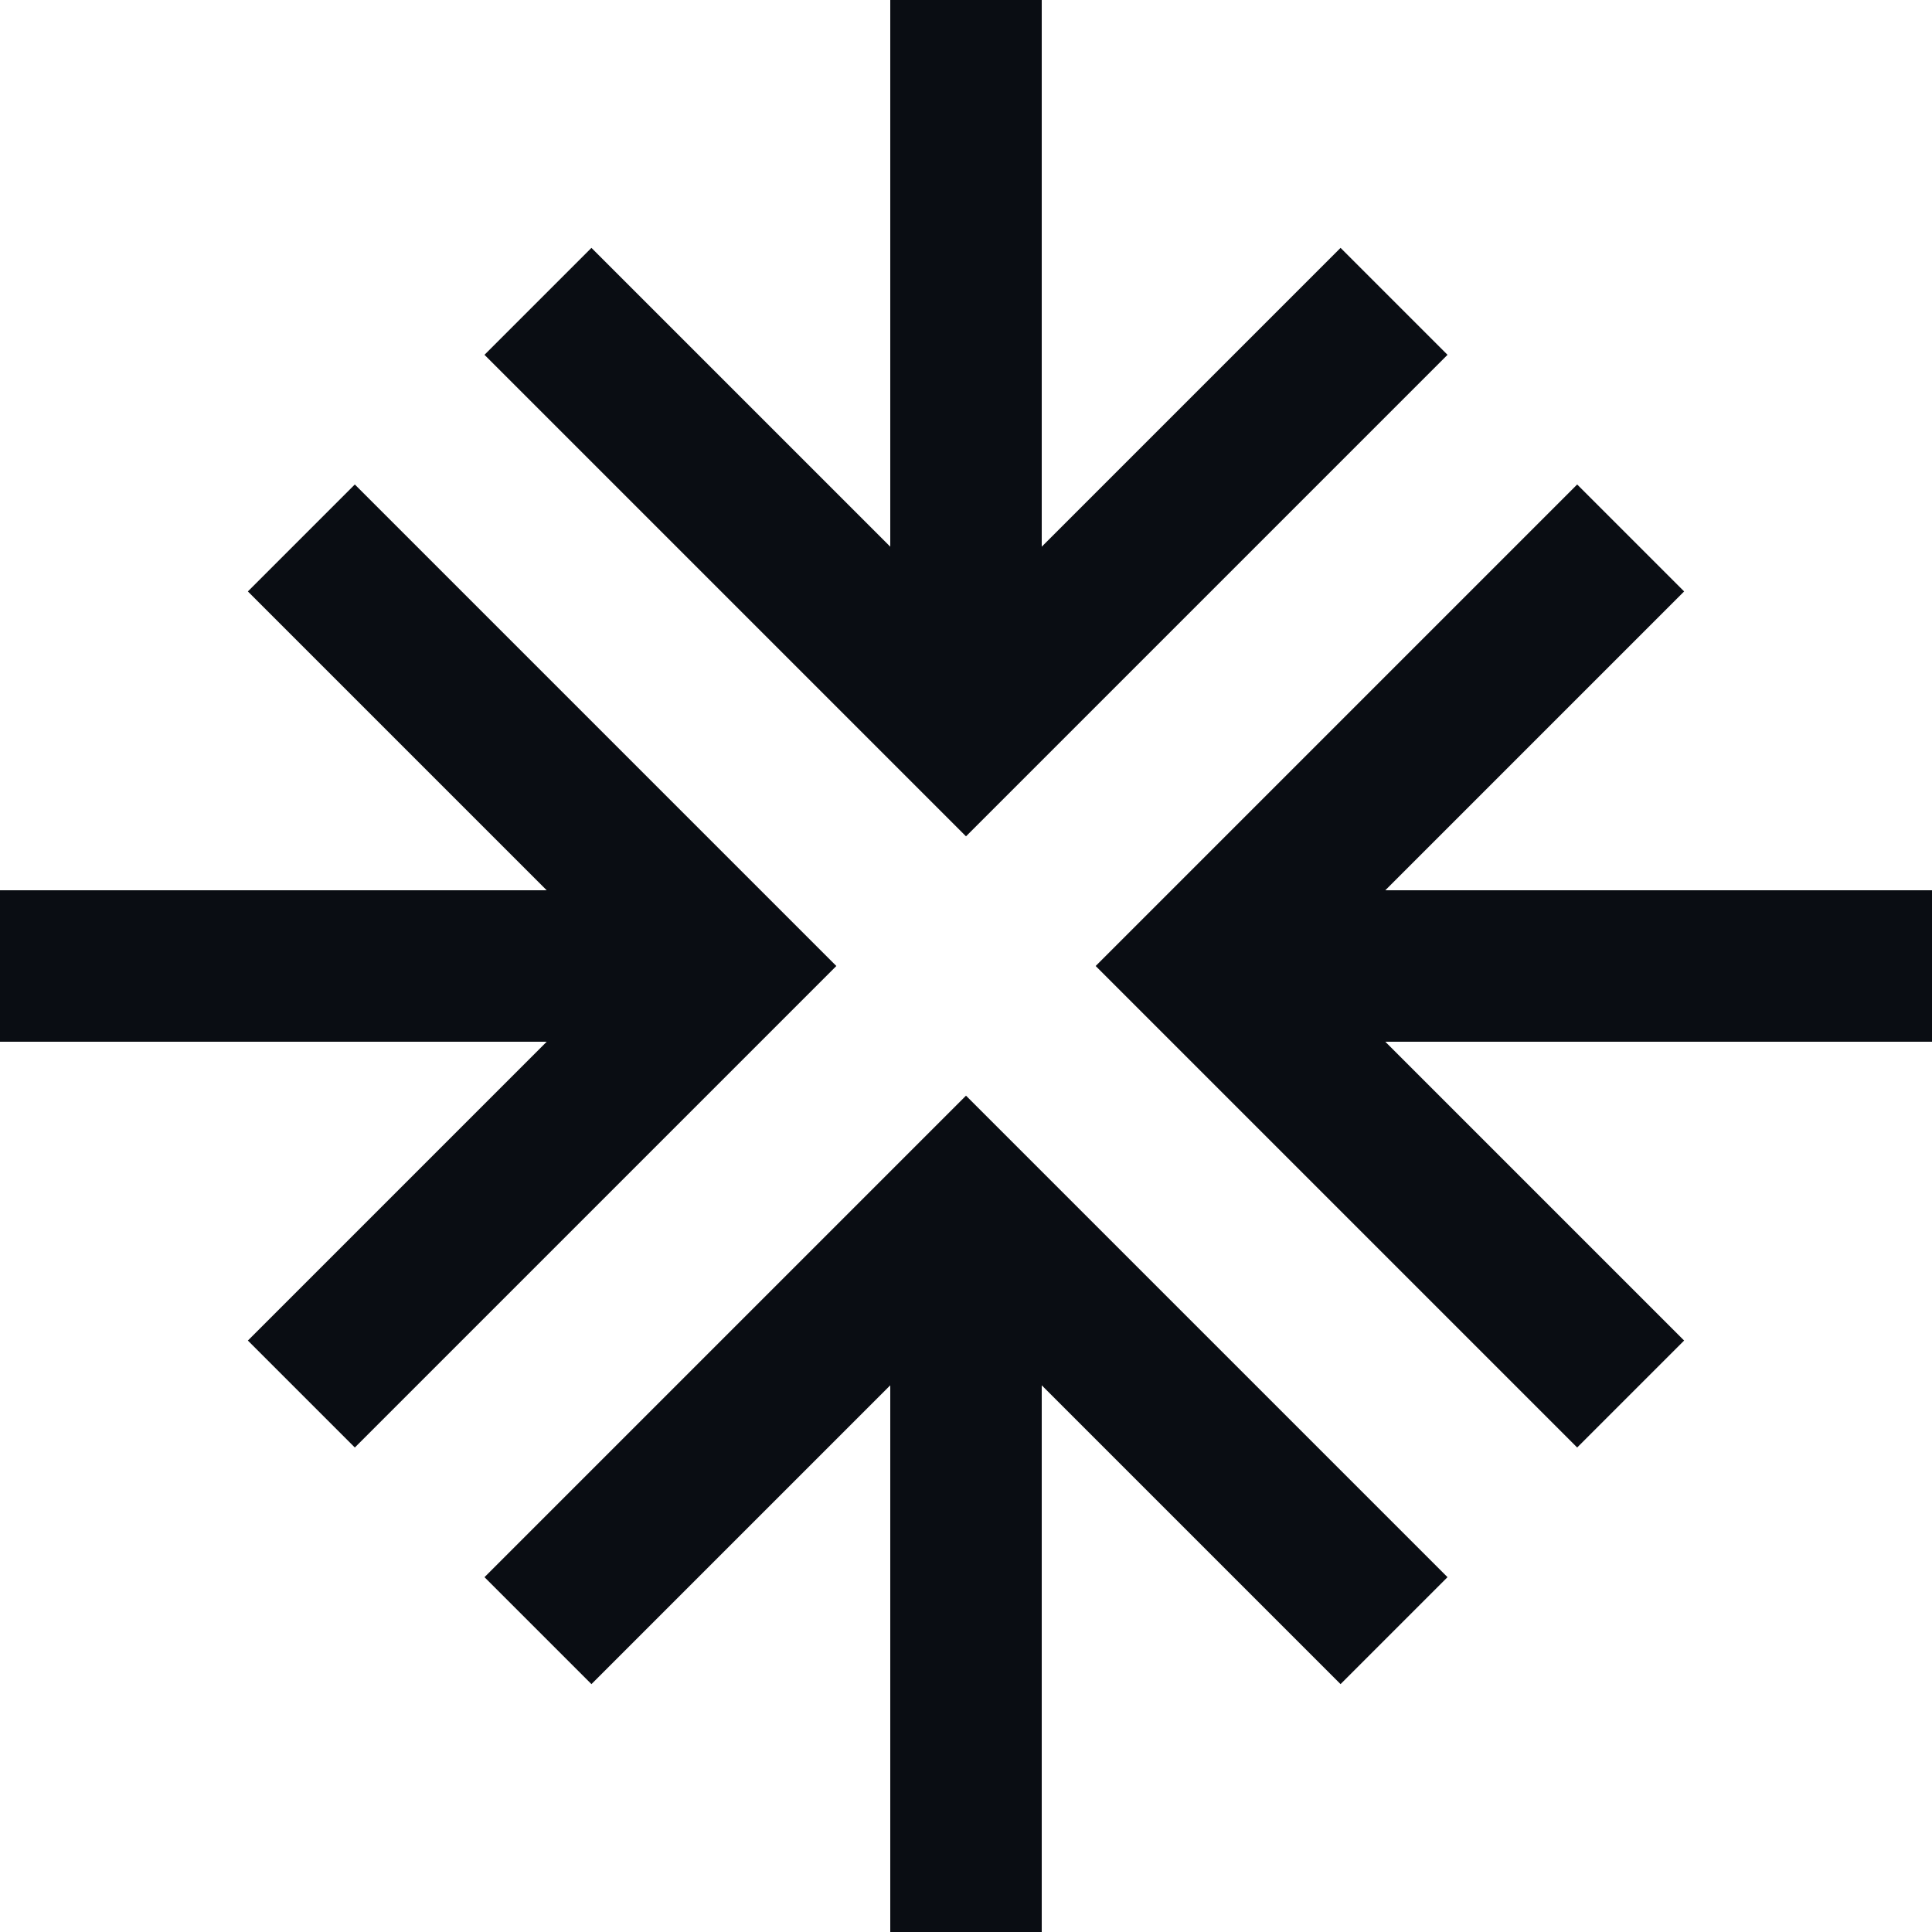 <?xml version="1.0" encoding="UTF-8"?><svg id="Layer_2" xmlns="http://www.w3.org/2000/svg" viewBox="0 0 84.18 84.18"><defs><style>.cls-1{fill:#0a0d13;}</style></defs><g id="Layer_1-2"><polygon class="cls-1" points="68.72 63.07 47.74 42.09 68.72 21.11 73.38 25.77 60.36 38.79 84.18 38.79 84.18 45.39 60.36 45.39 73.38 58.41 68.72 63.07"/><polygon class="cls-1" points="45.39 84.18 38.79 84.18 38.79 60.36 25.77 73.38 21.11 68.72 42.09 47.74 63.07 68.72 58.41 73.38 45.39 60.36 45.39 84.18"/><polygon class="cls-1" points="15.46 63.07 10.8 58.41 23.82 45.39 0 45.39 0 38.79 23.82 38.79 10.8 25.77 15.46 21.11 36.44 42.09 15.46 63.07"/><polygon class="cls-1" points="42.09 36.44 21.11 15.46 25.77 10.8 38.79 23.82 38.79 0 45.39 0 45.39 23.82 58.41 10.8 63.07 15.46 42.09 36.44"/></g></svg>
